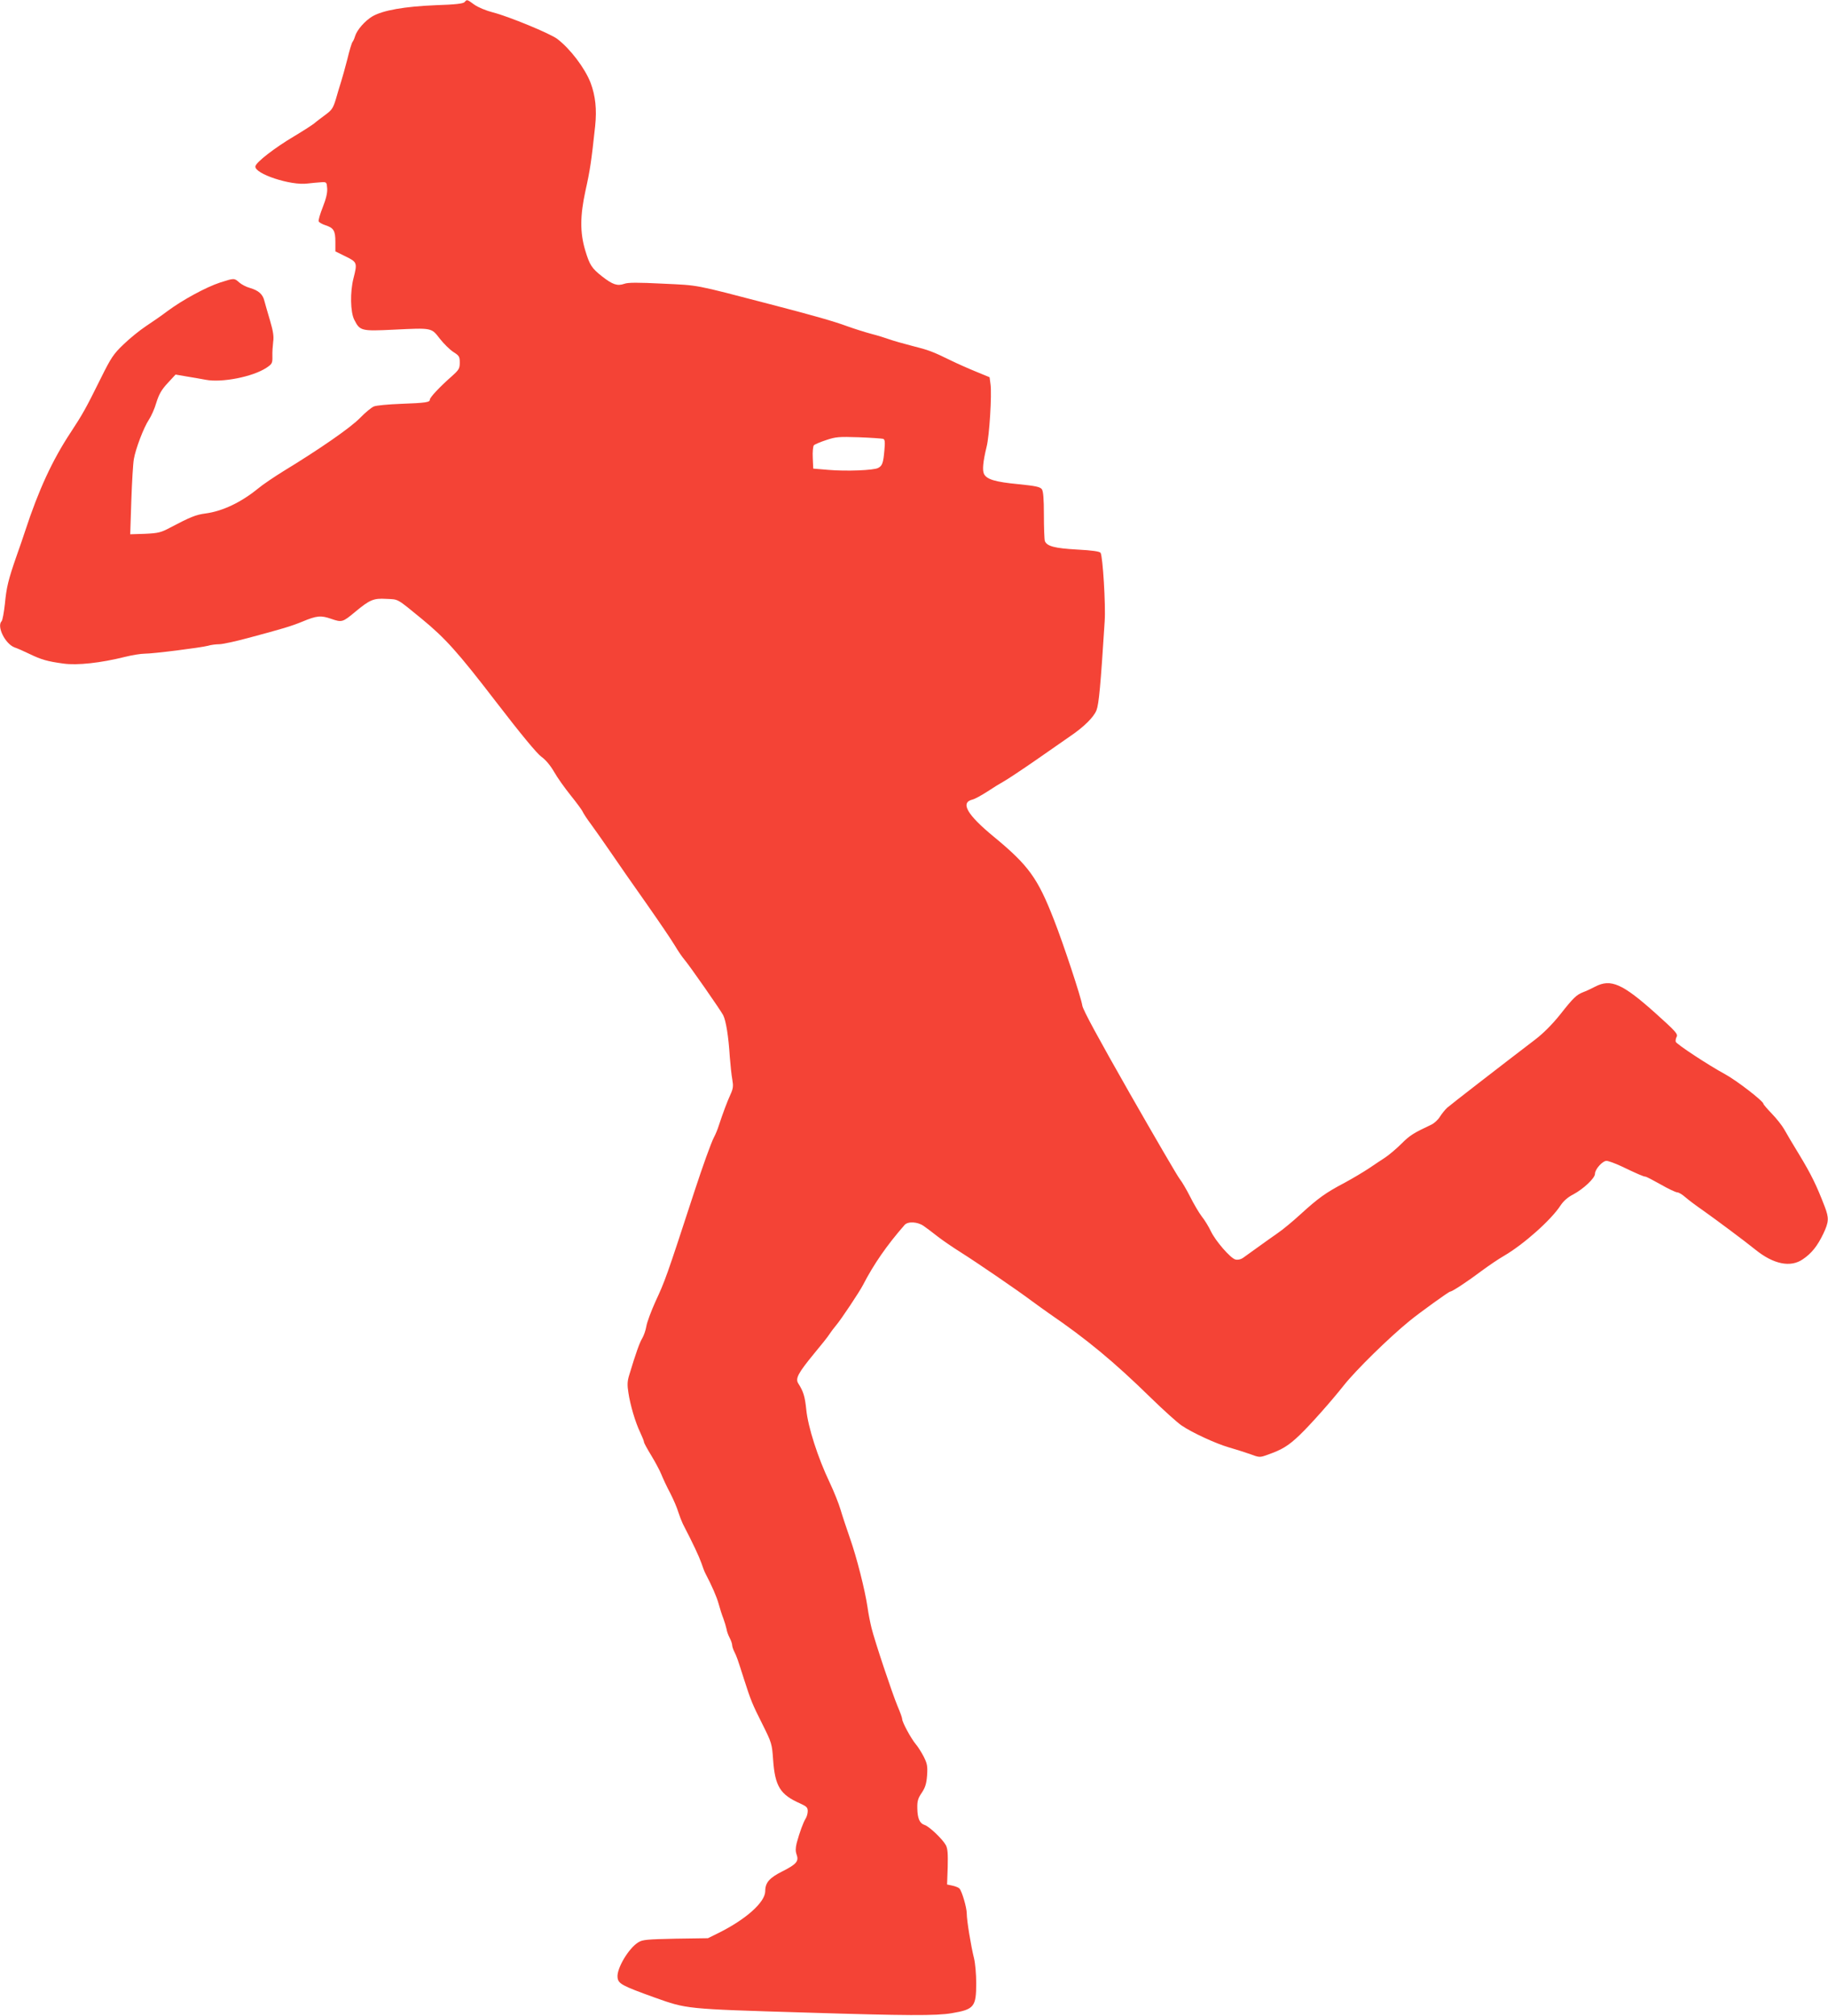 <?xml version="1.0" standalone="no"?>
<!DOCTYPE svg PUBLIC "-//W3C//DTD SVG 20010904//EN"
 "http://www.w3.org/TR/2001/REC-SVG-20010904/DTD/svg10.dtd">
<svg version="1.0" xmlns="http://www.w3.org/2000/svg"
 width="1161pt" height="1280pt" viewBox="0 0 1161 1280"
 preserveAspectRatio="xMidYMid meet">
<g transform="translate(0,1280) scale(0.1,-0.1)"
fill="#f44336" stroke="none">
<path d="M2951 12787 c-8 -10 -58 -16 -183 -20 -197 -8 -336 -32 -403 -71 -47
-28 -98 -86 -110 -126 -4 -14 -11 -30 -16 -36 -5 -6 -20 -55 -33 -110 -14 -54
-32 -119 -40 -144 -8 -25 -23 -74 -33 -110 -17 -56 -26 -69 -64 -97 -24 -18
-58 -43 -74 -57 -17 -13 -73 -49 -125 -80 -125 -74 -244 -166 -248 -192 -7
-47 226 -124 332 -109 28 3 67 7 86 8 34 2 35 1 38 -39 2 -28 -7 -66 -28 -119
-17 -43 -29 -84 -26 -90 2 -7 22 -18 43 -25 52 -17 63 -34 63 -105 l0 -61 65
-32 c74 -36 75 -41 50 -139 -22 -86 -20 -214 5 -263 36 -71 44 -73 250 -63
246 12 239 13 294 -58 25 -32 64 -70 86 -84 36 -23 40 -29 40 -67 0 -38 -5
-46 -52 -88 -74 -65 -138 -133 -138 -147 0 -17 -24 -21 -186 -27 -78 -3 -153
-10 -168 -16 -15 -5 -55 -38 -89 -73 -60 -62 -258 -199 -488 -339 -58 -36
-131 -85 -162 -111 -107 -87 -225 -143 -333 -157 -60 -8 -95 -22 -224 -90 -58
-31 -75 -35 -159 -39 l-94 -3 7 213 c4 117 11 236 16 264 11 65 63 202 96 251
14 21 36 69 47 108 17 54 33 82 72 124 l50 54 70 -12 c39 -6 93 -16 121 -21
103 -20 300 19 386 76 36 24 39 29 38 73 -1 26 2 67 5 92 5 34 0 67 -20 135
-15 50 -31 106 -36 125 -10 42 -37 66 -92 82 -23 6 -53 22 -68 35 -31 28 -32
28 -122 -1 -88 -29 -236 -109 -332 -180 -38 -29 -102 -73 -140 -98 -39 -26
-102 -77 -141 -115 -63 -60 -79 -84 -143 -213 -97 -196 -116 -229 -192 -345
-117 -177 -204 -366 -289 -625 -12 -36 -36 -108 -55 -160 -53 -152 -64 -199
-74 -304 -6 -54 -15 -104 -21 -110 -32 -32 22 -143 82 -166 18 -6 61 -25 96
-42 75 -36 112 -47 216 -61 87 -12 235 4 391 43 44 11 100 20 124 20 55 0 354
38 401 50 19 6 52 10 72 10 20 0 104 18 185 40 217 58 271 74 342 103 93 39
119 41 185 18 67 -23 72 -22 151 44 93 77 117 88 198 83 80 -4 62 7 227 -128
148 -122 227 -209 469 -524 160 -208 261 -330 289 -350 27 -19 57 -55 81 -96
20 -36 68 -103 105 -149 37 -46 72 -93 77 -105 5 -11 29 -48 54 -81 24 -33 80
-112 123 -175 43 -63 144 -209 225 -323 80 -114 163 -236 183 -270 20 -34 47
-73 59 -87 33 -38 230 -321 248 -355 18 -36 34 -135 42 -265 4 -52 11 -117 16
-144 7 -40 6 -56 -12 -95 -21 -46 -48 -118 -74 -197 -7 -23 -21 -57 -31 -75
-18 -35 -71 -182 -124 -344 -179 -548 -185 -564 -248 -700 -27 -60 -53 -130
-57 -155 -4 -25 -16 -59 -26 -76 -17 -28 -41 -95 -82 -231 -13 -41 -14 -65 -6
-115 12 -79 44 -188 75 -252 13 -28 24 -55 24 -61 0 -6 21 -44 46 -85 25 -41
54 -95 64 -120 10 -25 35 -79 57 -120 21 -41 44 -95 51 -120 8 -25 21 -58 29
-75 65 -125 103 -207 117 -247 9 -26 20 -56 25 -65 43 -82 73 -151 85 -195 8
-29 21 -71 30 -93 8 -22 17 -52 20 -66 2 -15 11 -40 20 -57 9 -17 16 -38 16
-46 0 -8 6 -27 14 -43 15 -30 18 -38 61 -173 44 -137 53 -159 117 -286 59
-118 61 -125 68 -225 12 -170 45 -223 173 -279 39 -18 47 -25 47 -48 0 -15 -6
-36 -13 -47 -15 -23 -39 -89 -57 -155 -8 -33 -8 -53 -1 -73 16 -43 0 -62 -89
-107 -84 -42 -110 -72 -110 -127 -1 -70 -123 -179 -299 -266 l-65 -32 -205 -3
c-181 -4 -210 -6 -237 -23 -61 -37 -138 -166 -132 -222 4 -41 26 -53 234 -128
208 -74 194 -73 959 -96 644 -20 832 -21 930 -4 142 24 155 40 155 191 0 55
-6 126 -14 158 -19 76 -46 239 -46 283 0 39 -31 144 -47 160 -6 6 -26 14 -45
18 l-33 7 4 110 c2 85 0 118 -12 140 -20 37 -105 119 -135 128 -31 10 -45 41
-46 106 -1 45 4 63 28 98 22 33 30 57 34 110 4 59 1 75 -21 119 -14 27 -37 64
-51 80 -30 36 -86 139 -86 159 0 8 -13 44 -29 81 -34 81 -145 413 -166 498 -8
33 -20 92 -25 130 -16 109 -69 319 -112 440 -21 61 -48 141 -59 179 -11 38
-42 116 -70 175 -75 157 -137 351 -148 460 -9 86 -18 116 -51 168 -20 31 -1
66 100 189 45 54 90 110 98 124 9 14 28 39 43 57 30 35 148 212 170 255 68
132 152 253 264 381 21 24 82 21 121 -6 17 -12 58 -42 89 -67 32 -25 98 -70
146 -100 106 -67 362 -242 450 -308 35 -26 87 -63 114 -82 235 -161 408 -303
645 -535 80 -78 167 -156 193 -174 67 -46 219 -116 302 -140 39 -11 98 -30
133 -42 62 -23 62 -23 115 -4 90 32 130 56 201 124 67 64 202 216 281 316 76
96 285 301 416 408 66 54 251 187 259 187 13 0 109 63 202 133 42 31 105 74
140 94 124 72 301 229 360 321 18 27 46 52 80 69 65 35 138 103 138 131 0 29
48 82 73 82 12 0 53 -15 92 -33 102 -49 144 -67 155 -67 6 0 50 -23 98 -50 48
-28 96 -50 105 -50 9 0 31 -13 49 -29 18 -16 67 -53 109 -82 89 -63 269 -197
337 -252 116 -94 225 -116 303 -61 55 37 92 84 129 161 36 76 37 100 9 173
-51 133 -85 203 -162 330 -39 63 -81 135 -95 160 -14 25 -50 70 -79 100 -29
30 -53 58 -53 62 0 17 -171 149 -245 189 -102 55 -306 189 -312 205 -2 7 0 21
6 32 9 17 -7 35 -133 148 -211 189 -285 222 -385 170 -25 -13 -59 -29 -76 -35
-43 -17 -62 -35 -147 -143 -49 -61 -106 -118 -154 -155 -220 -168 -542 -417
-563 -436 -13 -12 -34 -38 -46 -57 -12 -20 -38 -43 -56 -51 -111 -52 -135 -67
-187 -119 -31 -31 -77 -70 -102 -87 -25 -16 -72 -48 -105 -70 -33 -22 -103
-64 -155 -92 -122 -64 -169 -99 -279 -199 -49 -45 -115 -100 -148 -122 -32
-22 -89 -63 -128 -91 -38 -27 -80 -57 -92 -66 -14 -9 -32 -13 -47 -9 -31 8
-126 117 -156 180 -12 26 -38 69 -58 94 -19 25 -52 82 -74 126 -23 45 -51 93
-64 109 -13 15 -156 261 -319 546 -197 346 -298 531 -301 557 -7 49 -120 392
-180 544 -103 265 -161 345 -380 526 -173 142 -217 219 -137 238 16 4 57 27
93 50 36 24 83 53 105 65 22 12 114 73 205 136 91 63 189 131 217 151 87 59
150 121 167 165 15 38 26 154 52 565 7 103 -12 411 -26 434 -5 9 -54 16 -149
21 -143 8 -192 21 -205 54 -3 9 -6 83 -6 164 0 106 -4 152 -13 165 -11 15 -40
21 -149 32 -146 14 -200 30 -218 64 -12 23 -7 79 16 173 18 69 34 334 25 397
l-6 45 -85 35 c-47 19 -119 51 -160 71 -116 57 -143 67 -247 93 -54 14 -118
32 -143 41 -25 9 -76 25 -115 35 -38 10 -108 32 -155 49 -87 32 -214 68 -495
141 -484 126 -442 118 -675 129 -158 8 -222 8 -245 -1 -44 -15 -73 -6 -141 47
-66 52 -79 72 -107 165 -34 114 -33 219 1 377 30 134 38 190 62 413 11 106 2
191 -29 274 -36 93 -129 216 -212 279 -45 34 -309 143 -408 168 -43 11 -94 32
-118 49 -48 35 -47 34 -62 17z m2658 -2773 c11 -4 13 -19 8 -72 -7 -81 -13
-99 -40 -113 -28 -15 -202 -22 -317 -12 l-95 8 -3 69 c-2 38 2 74 7 79 6 6 41
21 78 33 62 21 81 22 208 18 77 -3 146 -8 154 -10z"/>
</g>
</svg>
